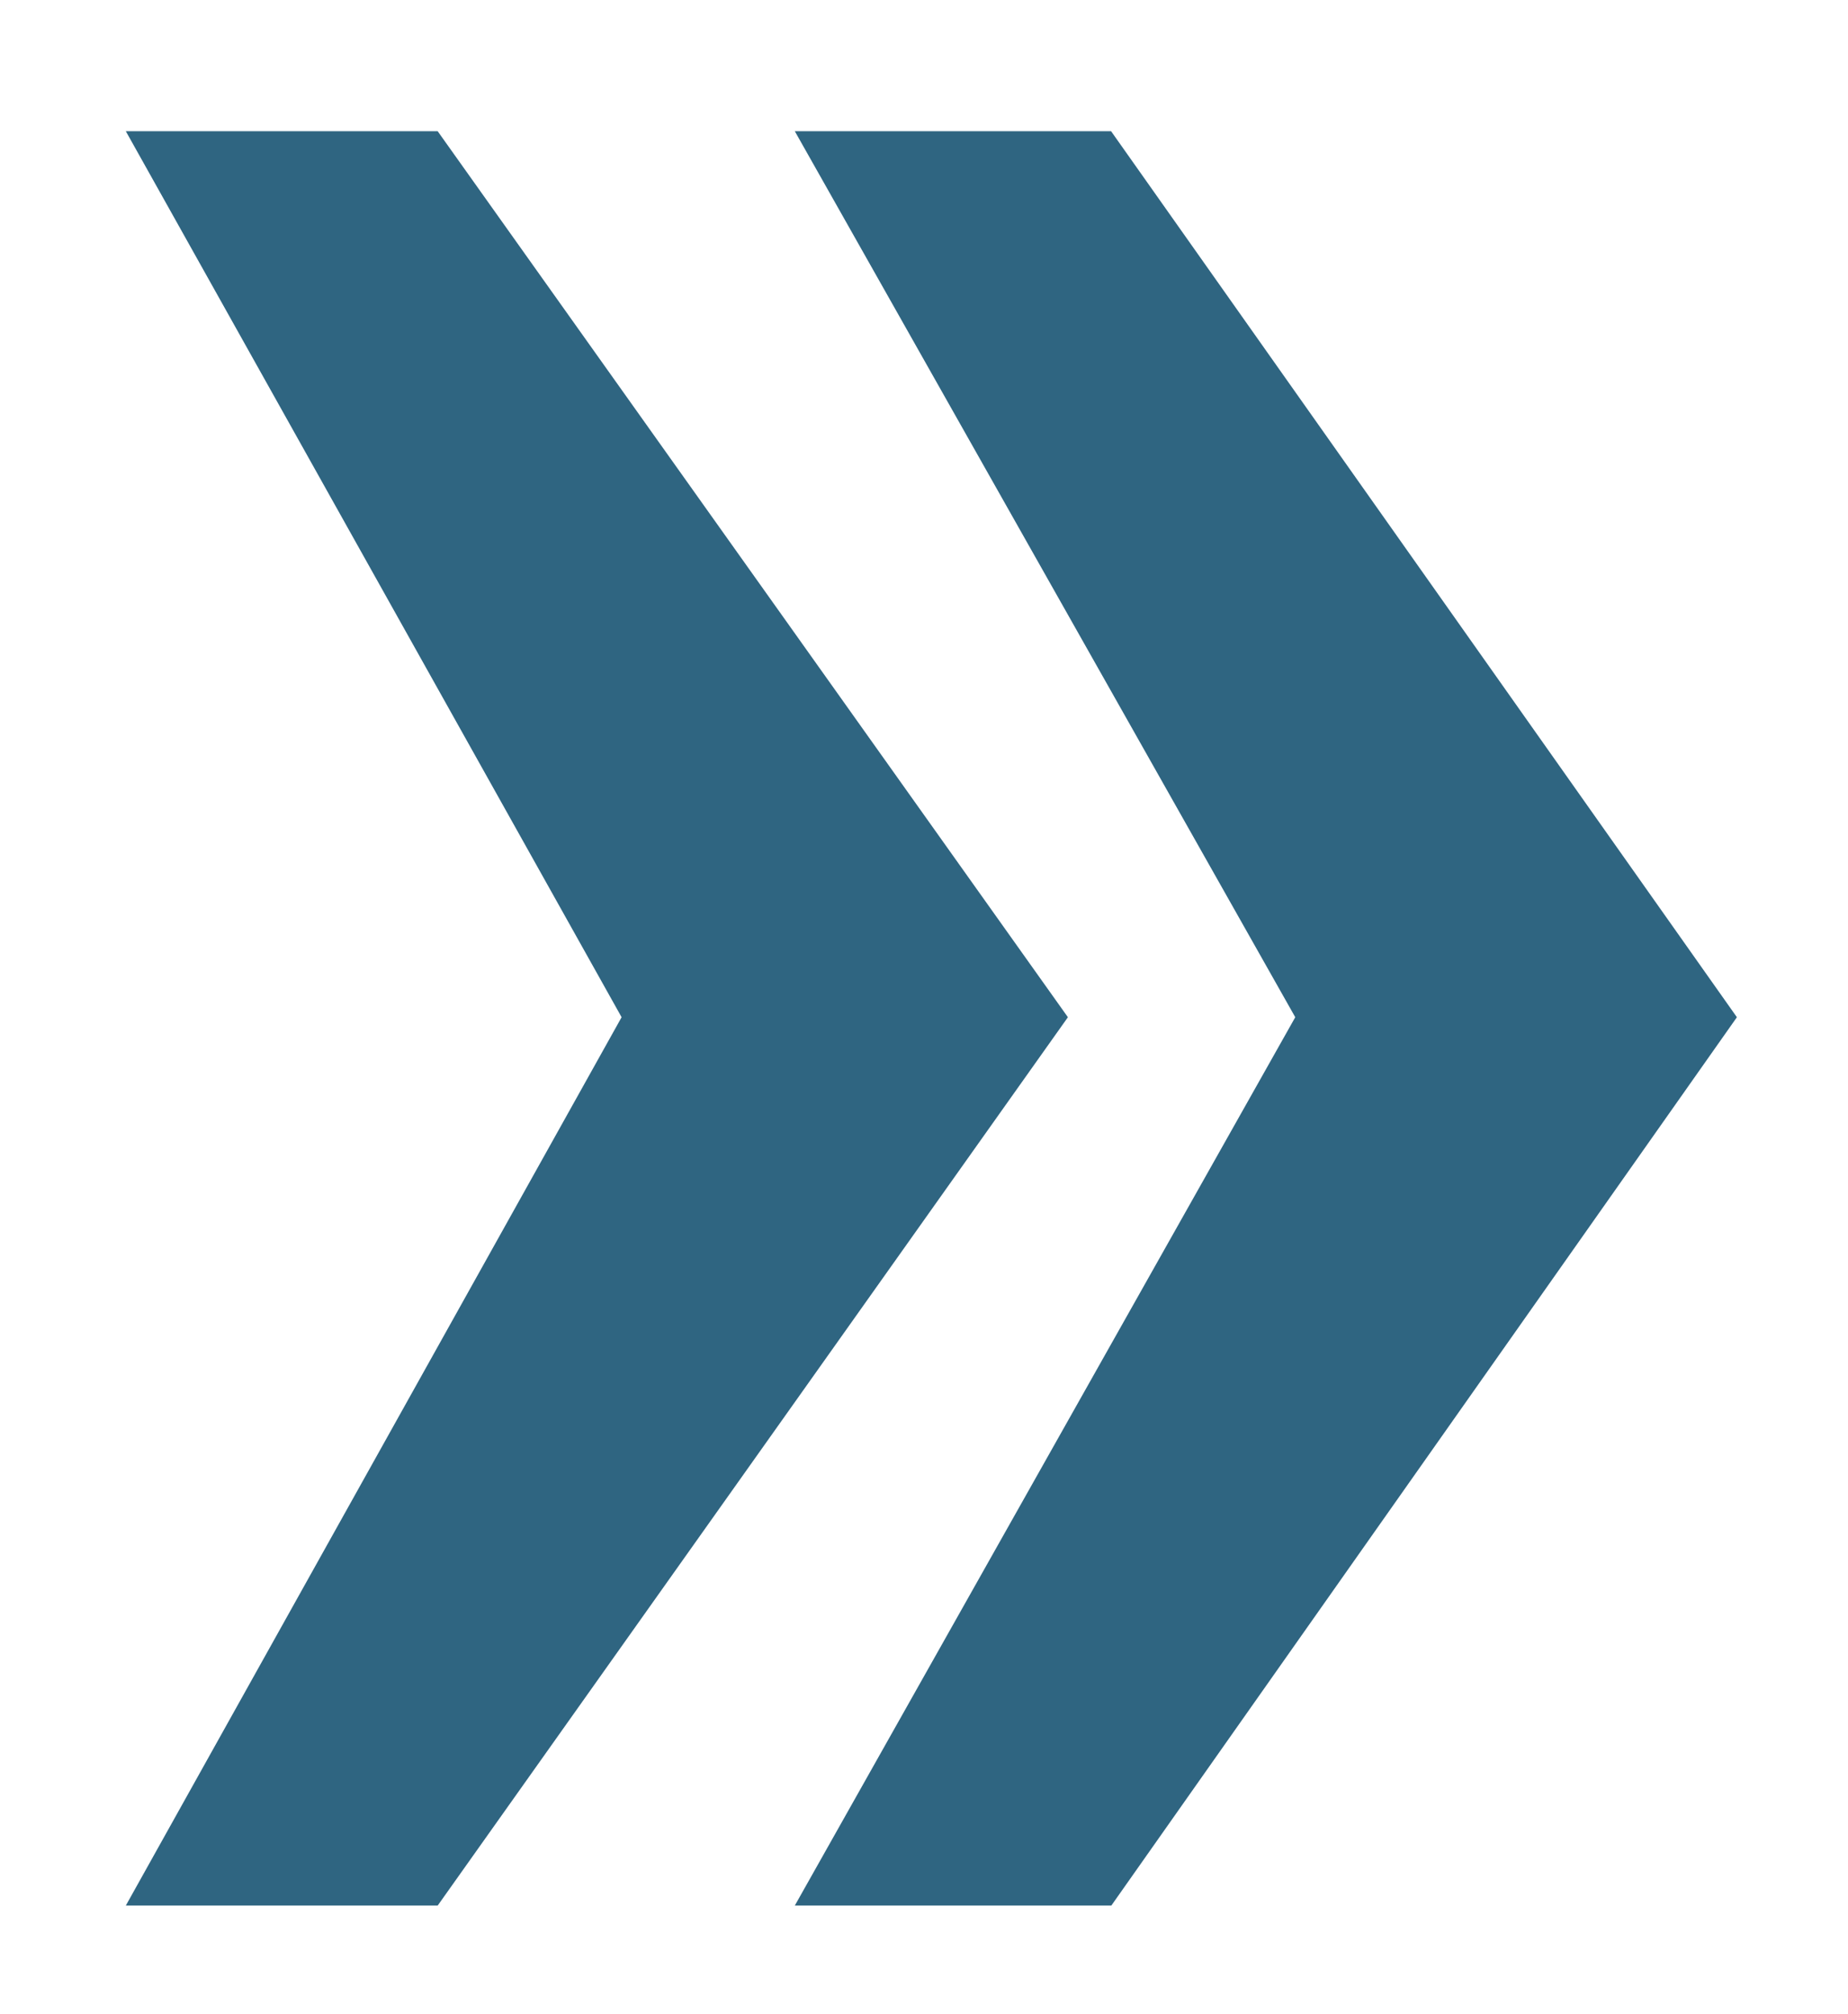 <?xml version="1.0" encoding="utf-8"?>
<!-- Generator: Adobe Illustrator 16.0.0, SVG Export Plug-In . SVG Version: 6.00 Build 0)  -->
<!DOCTYPE svg PUBLIC "-//W3C//DTD SVG 1.1//EN" "http://www.w3.org/Graphics/SVG/1.1/DTD/svg11.dtd">
<svg version="1.1" id="Layer_1" xmlns="http://www.w3.org/2000/svg" xmlns:xlink="http://www.w3.org/1999/xlink" x="0px" y="0px"
	 width="7.917px" height="8.625px" viewBox="0 0 7.917 8.625" enable-background="new 0 0 7.917 8.625" xml:space="preserve">
<g>
	<g>
		<path fill="#2F6581" d="M4.575,4.357l-2.7,3.805H0.539l2.124-3.805L0.539,0.562h1.336L4.575,4.357z M7.441,4.357L4.761,8.162
			H3.405l2.144-3.805L3.405,0.562h1.355L7.441,4.357z"/>
	</g>
</g>
</svg>
